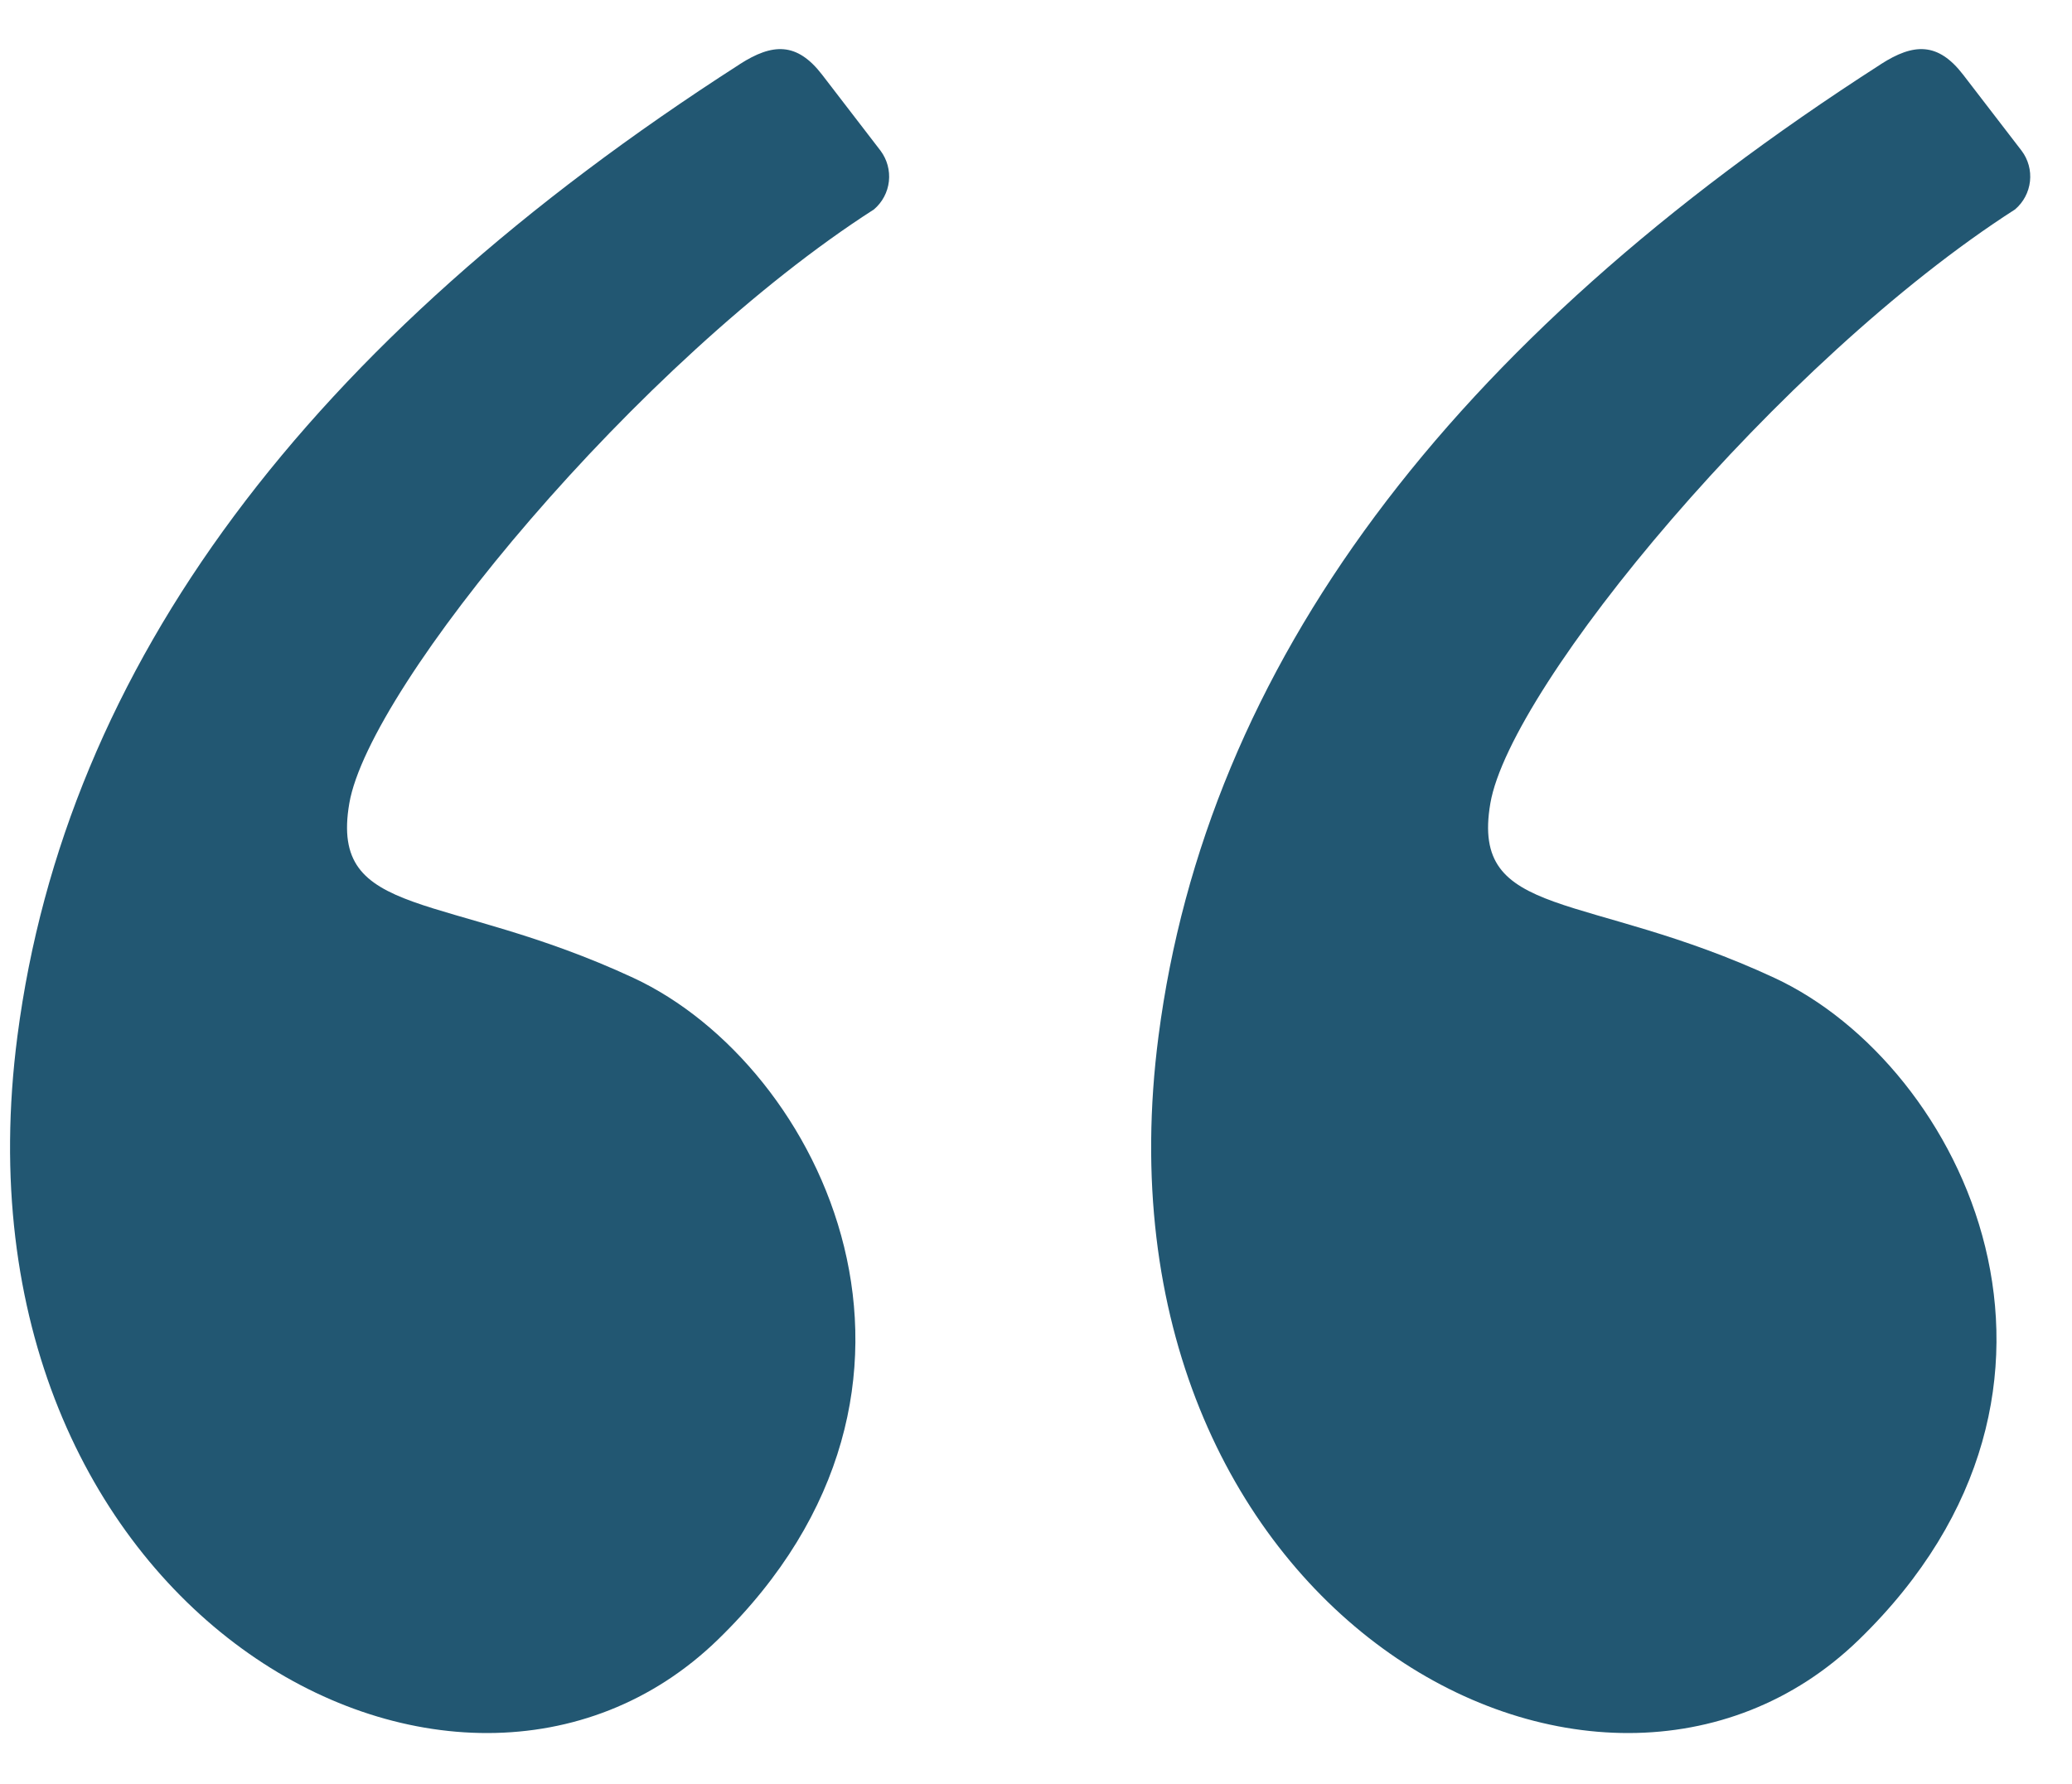 <svg width="36" height="31" viewBox="0 0 36 31" fill="none" xmlns="http://www.w3.org/2000/svg">
<g clip-path="url(#clip0_4_532)">
<path fill-rule="evenodd" clip-rule="evenodd" d="M12.853 1.116C5.323 5.952 1.14 11.58 0.303 18.003C-1 28 7.94 32.893 12.47 28.497C17 24.1 14.285 18.52 11.005 16.994C7.725 15.469 5.719 16 6.069 13.961C6.419 11.923 11.085 6.271 15.185 3.639C15.33 3.515 15.423 3.341 15.444 3.152C15.465 2.962 15.413 2.772 15.299 2.619L14.285 1.3C13.845 0.728 13.423 0.75 12.853 1.115M32.679 1.116C25.149 5.952 20.965 11.581 20.129 18.003C18.826 28 27.766 32.893 32.296 28.497C36.826 24.1 34.111 18.52 30.83 16.994C27.55 15.469 25.544 16 25.894 13.961C26.244 11.923 30.911 6.271 35.011 3.639C35.156 3.515 35.249 3.341 35.27 3.151C35.291 2.962 35.239 2.771 35.124 2.619L34.11 1.3C33.67 0.728 33.248 0.75 32.679 1.115" fill="#225772"/>
</g>
<defs>
<clipPath id="clip0_4_532">
<rect width="36" height="31" fill="white"/>
</clipPath>
</defs>
</svg>

